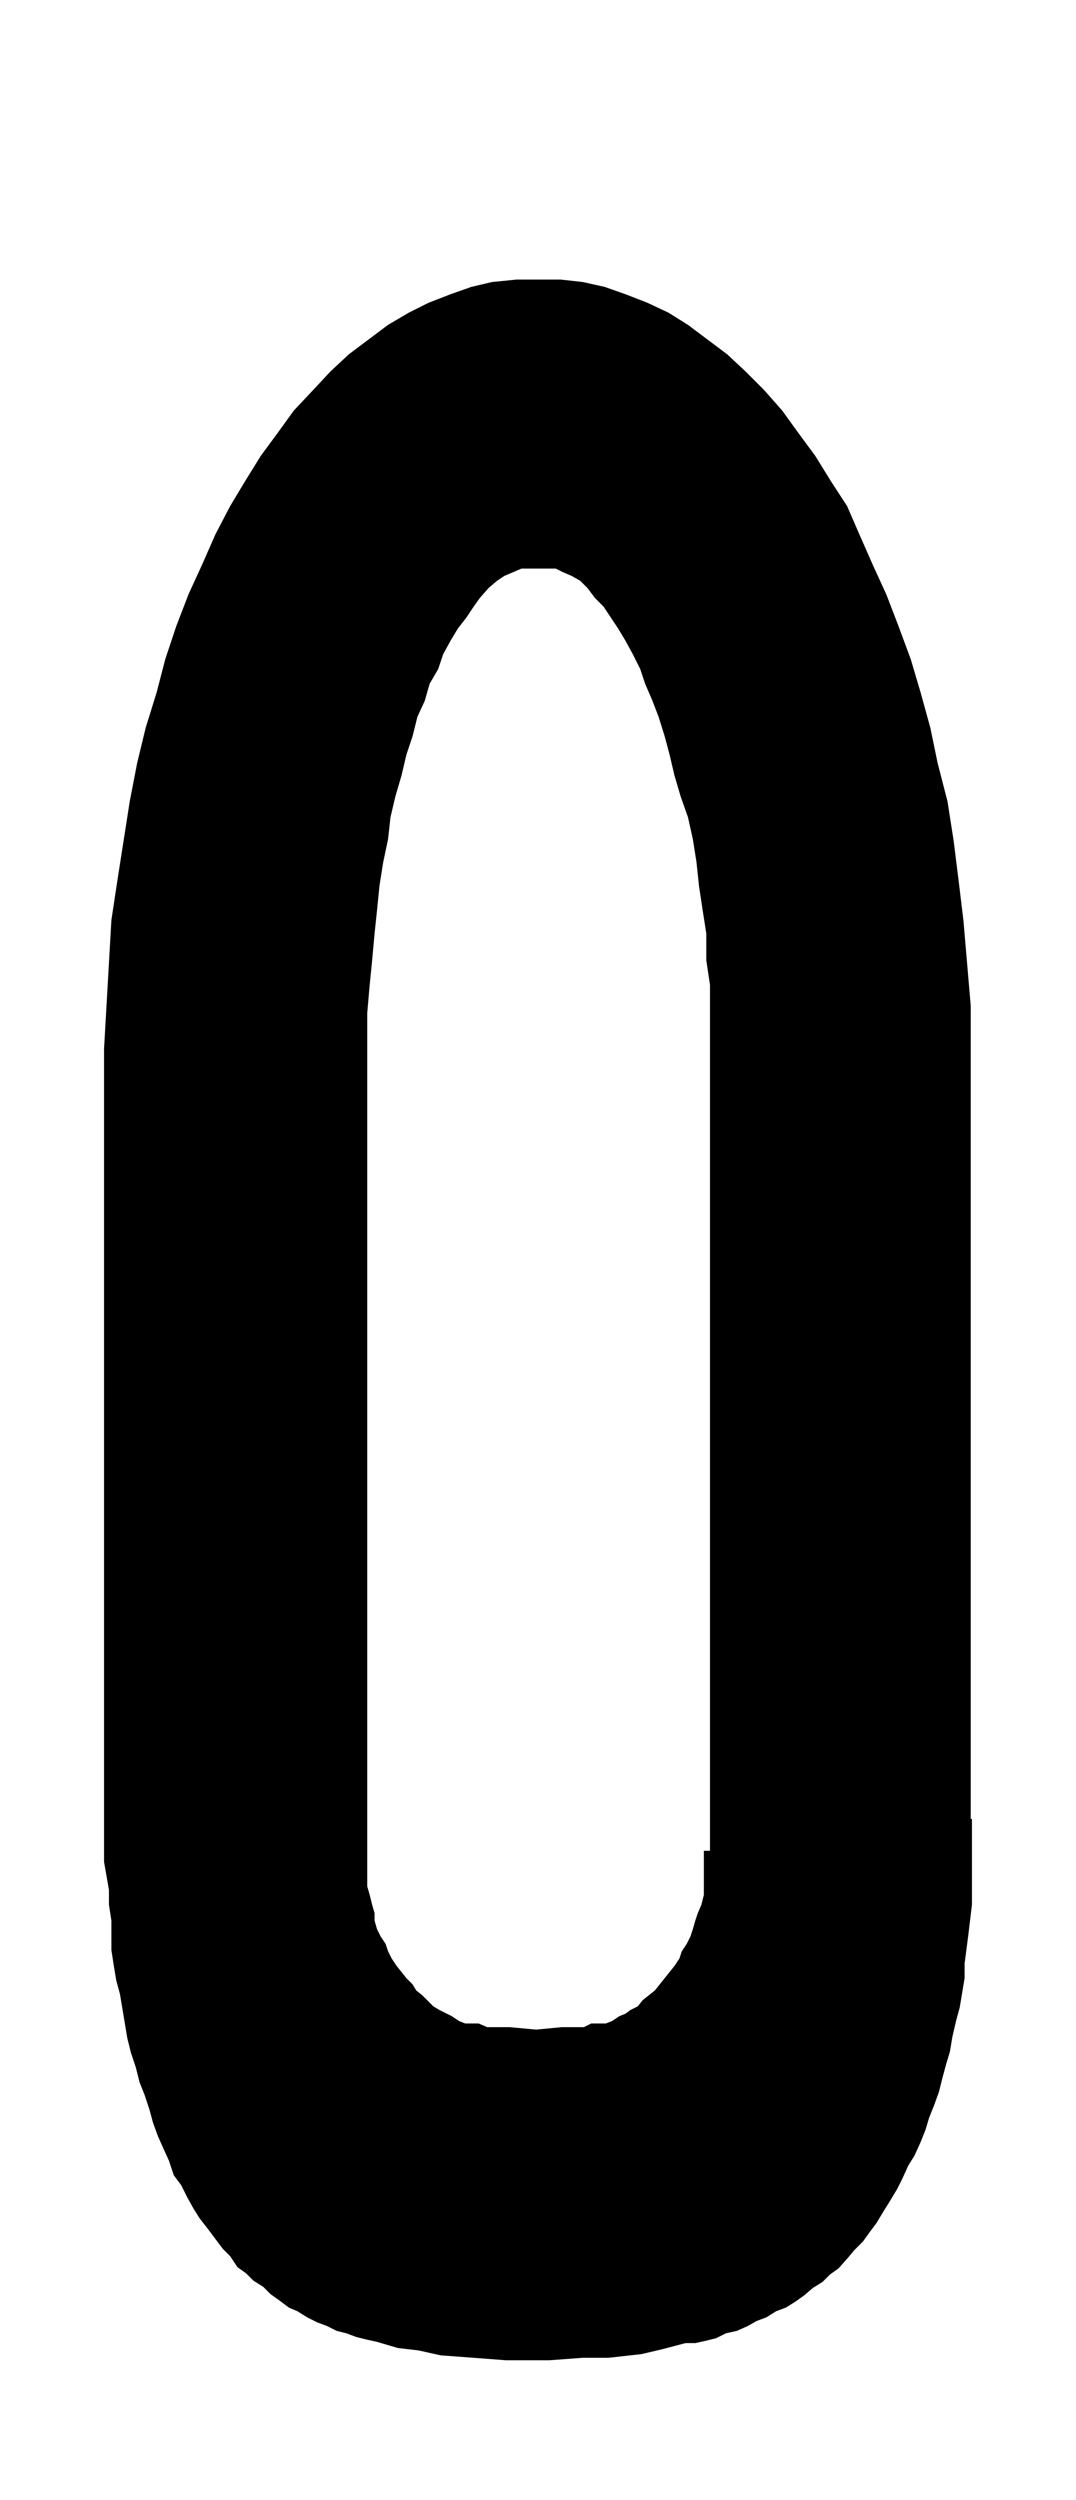 <svg id="Ebene_1" data-name="Ebene 1" xmlns="http://www.w3.org/2000/svg" width="31" height="72" viewBox="0 0 87.9 204.1">
  <path d="M79.4,148.5v7l-.3,2.5-.3,2.3v1.2l-.2,1.2-.2,1.2-.3,1.1-.3,1.3-.2,1.2-.3,1-.3,1.1-.3,1.2-.4,1.1-.4,1-.3,1-.4,1-.5,1.1-.5.8-.5,1.1-.4.8-.6,1-.5.8-.6,1-.6.8-.5.7-.7.7-.5.6-.8.9-.7.5-.6.6-.8.5-.7.6-.7.5-.8.5-.8.3-.8.5-.8.3-.7.4-.9.4-.9.2-.8.4-.8.2-.9.2h-.8l-1.9.5-1.7.4-2.7.3H47.6l-2.7.2H41.3l-2.6-.2-2.7-.2-1.8-.4-1.7-.2-1.7-.5-.9-.2-.8-.2-.8-.3-.8-.2-.8-.4-.8-.3-.8-.4-.8-.5-.7-.3-.8-.6-.7-.5-.6-.6-.8-.5-.6-.6-.7-.5-.6-.9-.6-.6-.6-.8-.6-.8-.7-.9-.5-.8-.5-.9-.5-1-.6-.8-.4-1.2-.5-1.1-.4-.9-.4-1.1-.3-1.1-.4-1.2-.4-1-.3-1.2-.4-1.2-.3-1.2-.2-1.2-.2-1.2-.2-1.2-.3-1.1-.2-1.2-.2-1.3v-2.4l-.2-1.3v-1.2L8.5,152V85.6l.2-3.5.2-3.5.2-3.5.5-3.3.5-3.2.5-3.2.6-3.1.7-2.9.9-2.9.7-2.7.9-2.7,1-2.6,1.1-2.4,1.1-2.5,1.2-2.3,1.2-2,1.3-2.1,1.4-1.9L24,33.5l1.6-1.7L27,30.3l1.5-1.4,1.6-1.2,1.6-1.2,1.7-1,1.6-.8,1.8-.7,1.7-.6,1.7-.4,2-.2h3.6l1.8.2,1.8.4,1.7.6,1.8.7,1.7.8,1.6,1,1.6,1.2,1.6,1.2,1.5,1.4,1.5,1.5,1.5,1.7,1.3,1.8,1.4,1.9,1.3,2.1,1.3,2,1,2.3,1.1,2.5,1.1,2.4,1,2.6,1,2.7.8,2.7.8,2.9.6,2.9.8,3.1.5,3.2.4,3.2.4,3.3.3,3.5.3,3.5v66.4ZM58,151.1V80.4l-.3-2V76.2l-.3-1.9-.3-2-.2-1.9-.3-1.9-.4-1.8L55.6,65l-.5-1.7-.4-1.7-.4-1.5-.5-1.6-.5-1.3-.6-1.4-.4-1.2-.6-1.2-.6-1.1-.6-1-.6-.9-.6-.9-.7-.7L48,48l-.6-.6-.7-.4-.7-.3-.6-.3H42.6l-.7.3-.7.3-.6.4-.7.6-.7.8-.5.7-.6.9-.7.9-.6,1-.6,1.1-.4,1.2-.7,1.2-.4,1.4-.6,1.3-.4,1.6-.5,1.5-.4,1.7L32.3,65l-.4,1.7-.2,1.8-.4,1.9L31,72.3l-.2,2-.2,1.9-.2,2.2-.2,2L30,82.7V154l.2.7.2.8.2.7v.6l.2.7.3.6.4.6.2.6.3.6.4.6.4.5.4.5.5.5.3.5.5.4.4.4.5.5.5.3.6.3.4.2.6.4.5.2h1.1l.7.3h1.8l2.2.2,2.1-.2h1.8l.6-.3h1.2l.5-.2.6-.4.5-.2.4-.3.6-.3.4-.5.5-.4.5-.4.4-.5.4-.5.4-.5.4-.5.4-.6.2-.6.4-.6.3-.6.2-.6.2-.7.2-.6.3-.7.2-.8v-3.6Z"/>
</svg>
